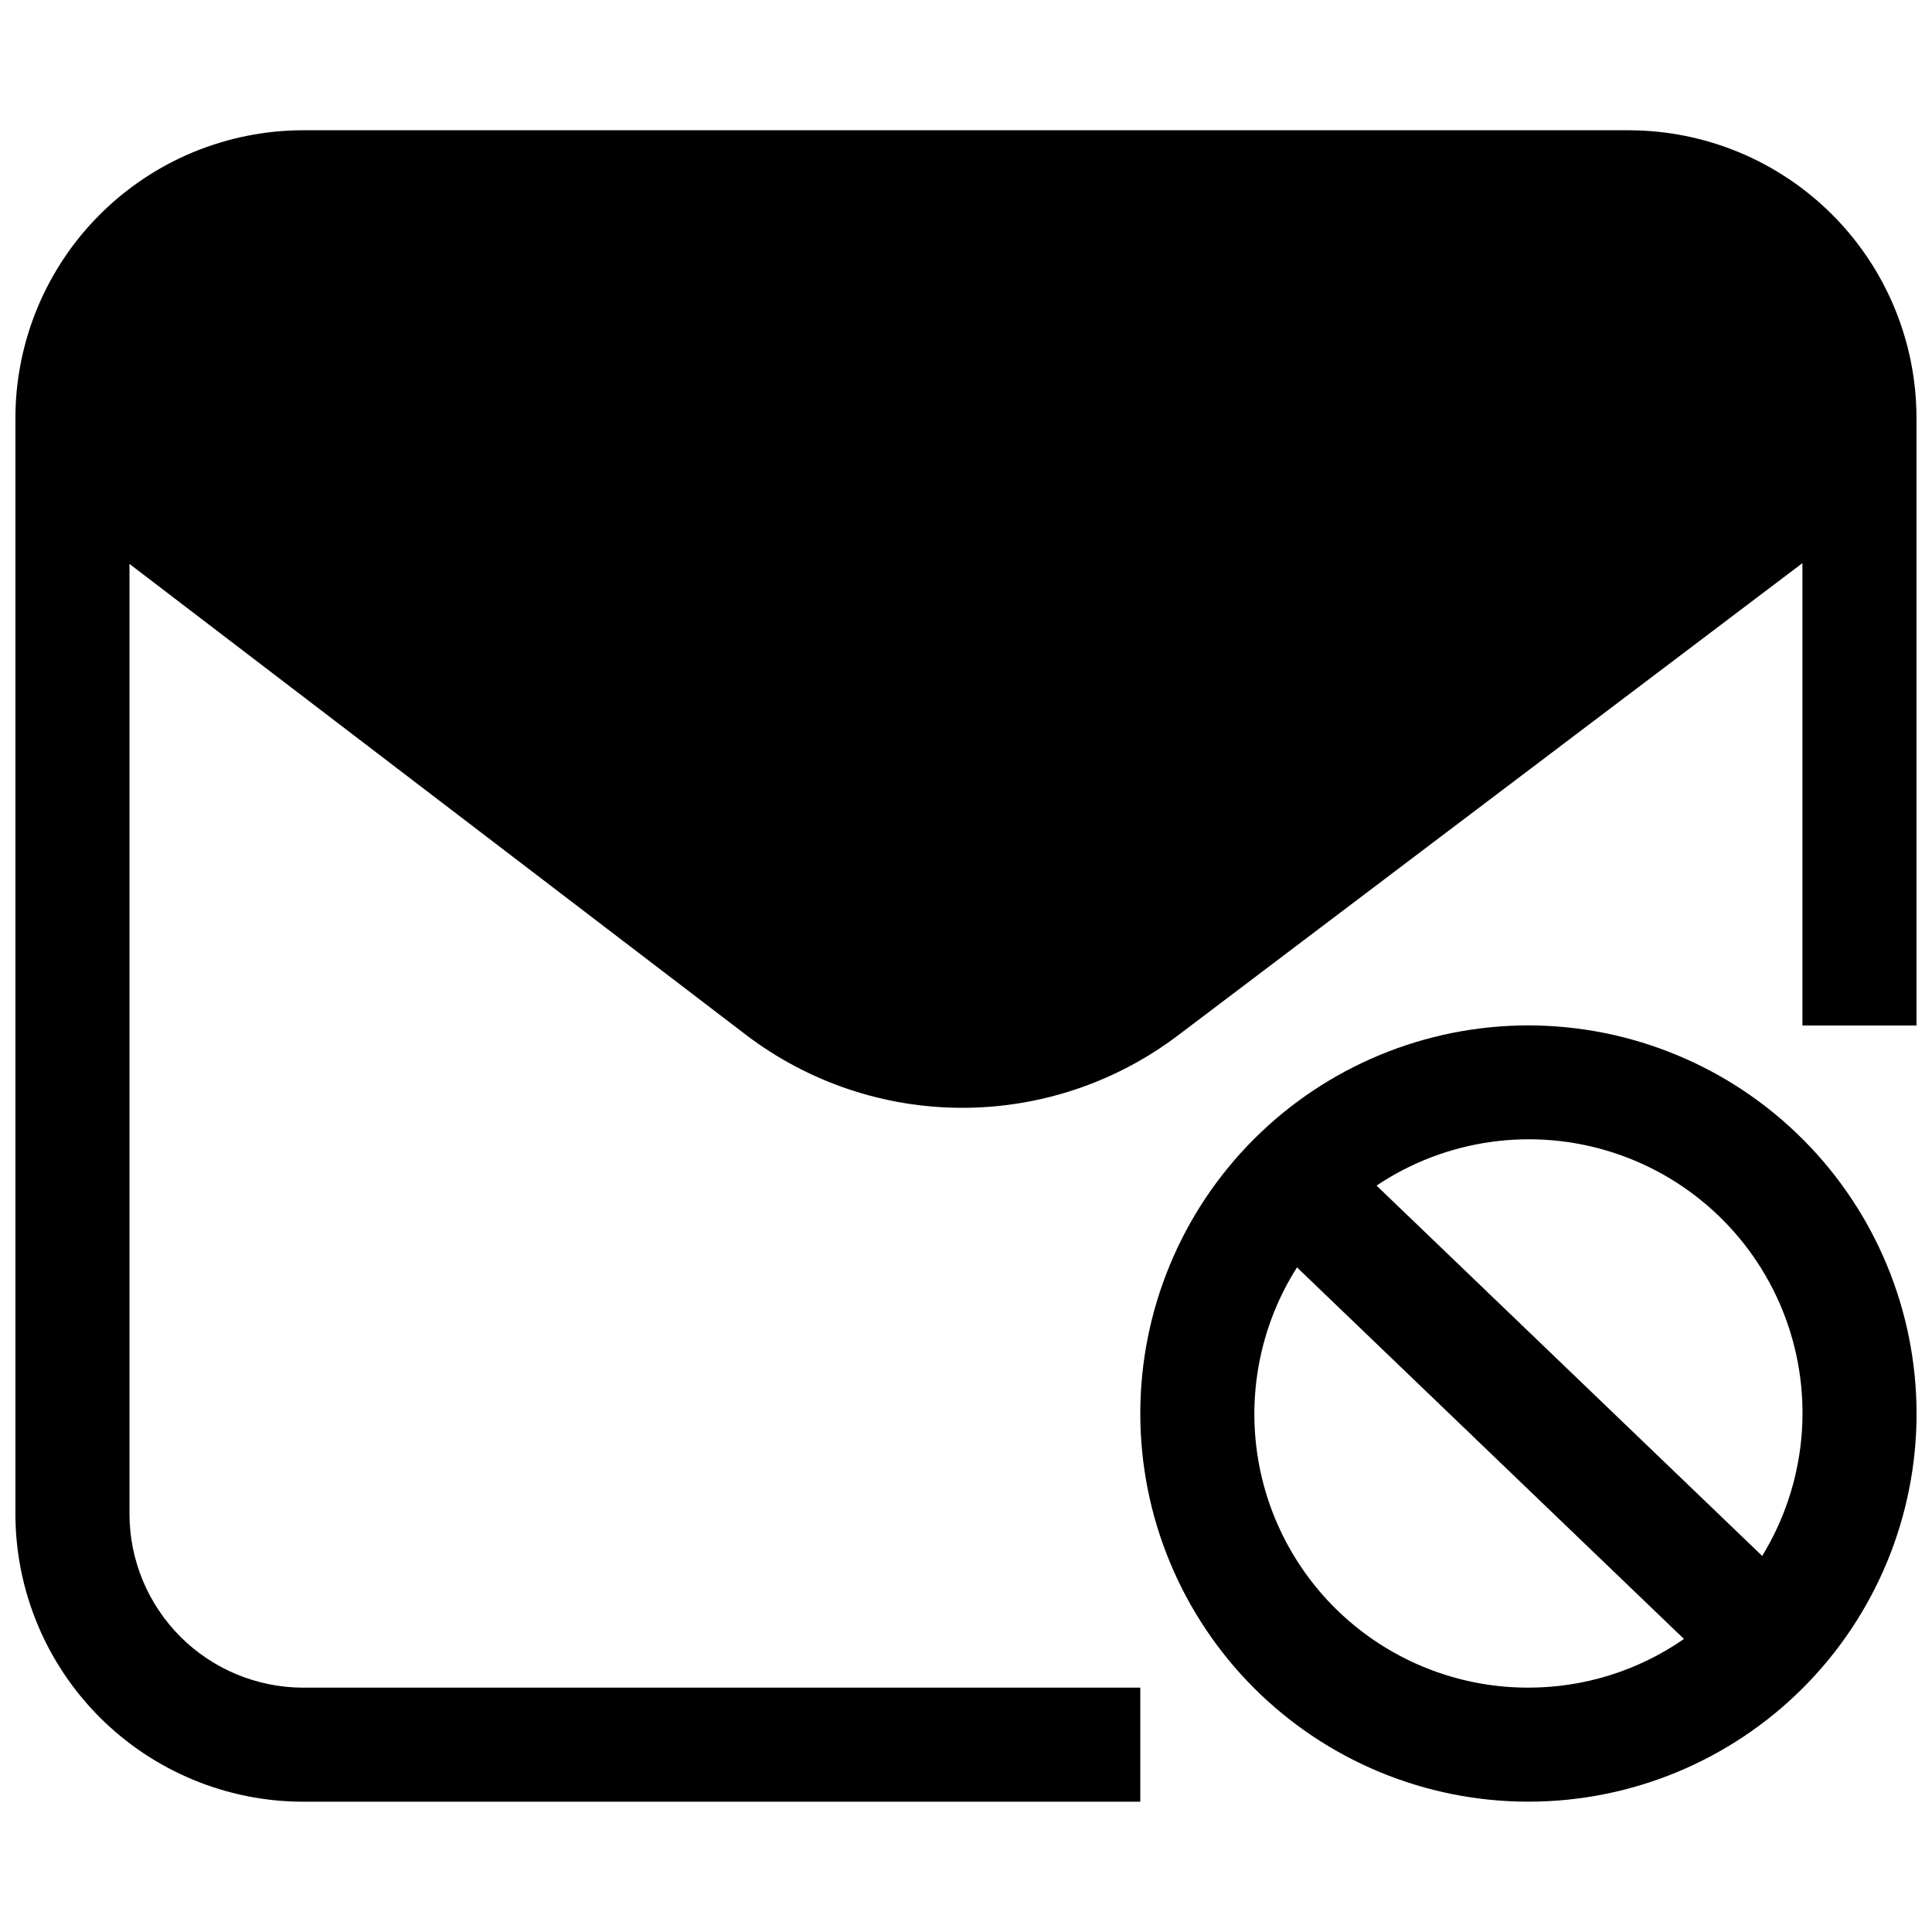 <?xml version="1.0" encoding="UTF-8"?>
<!-- The Best Svg Icon site in the world: iconSvg.co, Visit us! https://iconsvg.co -->
<svg width="800px" height="800px" version="1.1" viewBox="144 144 512 512" xmlns="http://www.w3.org/2000/svg">
 <defs>
  <clipPath id="b">
   <path d="m148.09 178h503.81v444h-503.81z"/>
  </clipPath>
  <clipPath id="a">
   <path d="m446 415h205.9v207h-205.9z"/>
  </clipPath>
 </defs>
 <g>
  <g clip-path="url(#b)">
   <path d="m575.72 178.52h-351.41c-20.207 0.027-39.578 8.066-53.867 22.355-14.289 14.289-22.332 33.664-22.359 53.871v290.5c0.027 20.207 8.07 39.582 22.359 53.871 14.289 14.289 33.66 22.328 53.867 22.355h221.88v-30.23h-221.88v0.004c-12.191-0.023-23.879-4.875-32.5-13.496-8.621-8.625-13.477-20.309-13.496-32.504v-251.8l163.43 124.84c16.406 12.469 36.43 19.242 57.031 19.297 20.605 0.055 40.664-6.613 57.133-18.992l165.75-125.35v122.53h30.23v-161.02c-0.016-20.203-8.047-39.574-22.328-53.863-14.281-14.293-33.648-22.332-53.852-22.363z"/>
  </g>
  <g clip-path="url(#a)">
   <path d="m549.05 415.74c-27.281 0-53.445 10.84-72.734 30.129-19.289 19.289-30.125 45.453-30.125 72.734s10.836 53.441 30.125 72.734c19.293 19.289 45.453 30.125 72.734 30.125s53.445-10.836 72.734-30.125c19.289-19.289 30.129-45.453 30.129-72.734-0.031-27.27-10.879-53.418-30.164-72.699-19.281-19.285-45.43-30.133-72.699-30.164zm0 175.5c-17.41 0.031-34.254-6.207-47.445-17.566-13.195-11.363-21.855-27.098-24.406-44.32-2.547-17.223 1.188-34.789 10.52-49.488l102.55 98.477c-12.102 8.406-26.484 12.906-41.219 12.898zm61.949-34.906-102.2-98.141c18.461-12.367 41.574-15.59 62.715-8.738 21.141 6.848 37.977 23.012 45.676 43.859 7.699 20.844 5.418 44.07-6.191 63.02z"/>
  </g>
 </g>
</svg>